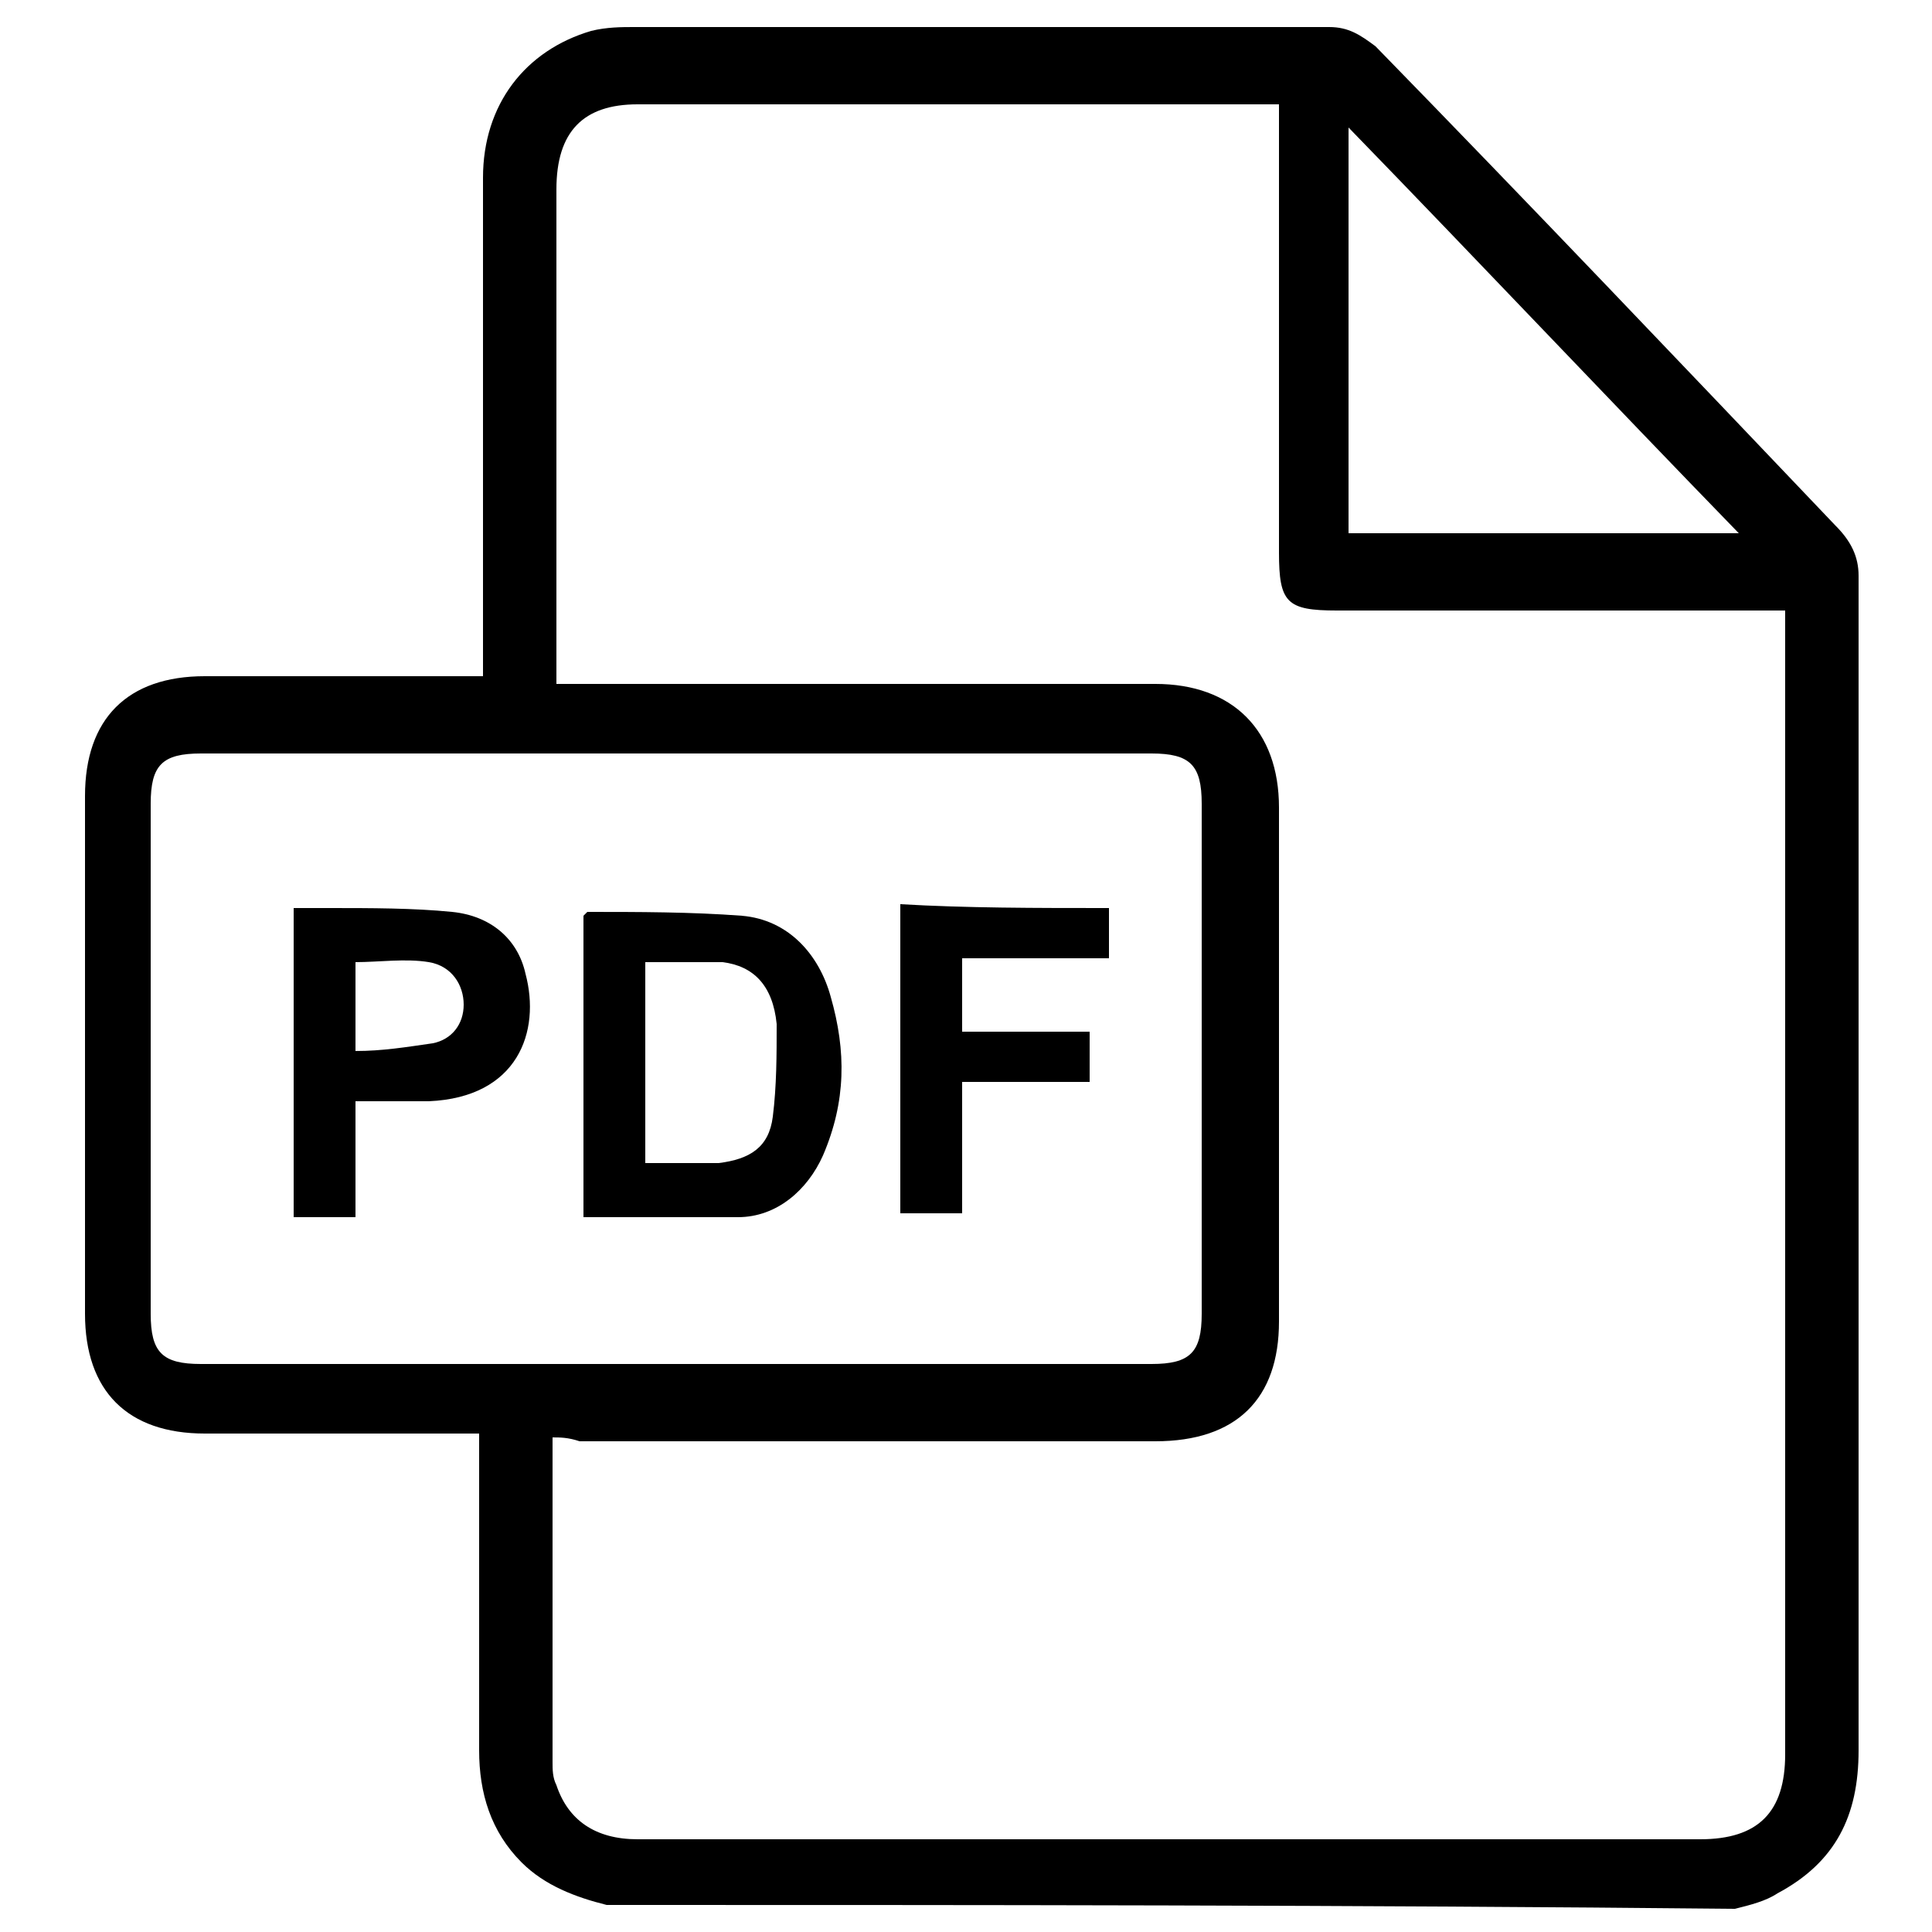<?xml version="1.0" encoding="utf-8"?>
<!-- Generator: Adobe Illustrator 27.0.0, SVG Export Plug-In . SVG Version: 6.00 Build 0)  -->
<svg version="1.1" id="Layer_1" xmlns="http://www.w3.org/2000/svg" xmlns:xlink="http://www.w3.org/1999/xlink" x="0px" y="0px"
	 viewBox="0 0 50 50" style="enable-background:new 0 0 50 50;" xml:space="preserve">
<style type="text/css">
	.st0{fill-rule:evenodd;clip-rule:evenodd;fill:none;}
</style>
<g>
	<path d="M15.7,49.3c-0.8-0.2-1.6-0.5-2.2-1.1c-0.8-0.8-1.1-1.8-1.1-2.9c0-2.5,0-5.1,0-7.6c0-0.2,0-0.3,0-0.6c-0.2,0-0.4,0-0.5,0
		c-2.2,0-4.4,0-6.6,0c-2,0-3.1-1.1-3.1-3.1c0-4.5,0-9,0-13.4c0-2,1.1-3.1,3.1-3.1c2.2,0,4.4,0,6.6,0c0.2,0,0.3,0,0.6,0
		c0-0.2,0-0.4,0-0.6c0-4.1,0-8.2,0-12.3c0-1.9,1.1-3.3,2.8-3.8c0.4-0.1,0.8-0.1,1.1-0.1c6,0,12,0,18,0c0.5,0,0.8,0.2,1.2,0.5
		c4,4.1,7.9,8.2,11.9,12.4c0.4,0.4,0.6,0.8,0.6,1.3c0,10.1,0,20.3,0,30.4c0,1.7-0.6,2.9-2.1,3.7c-0.3,0.2-0.7,0.3-1.1,0.4
		C35,49.3,25.3,49.3,15.7,49.3z M14.3,37.2c0,0.1,0,0.2,0,0.3c0,2.7,0,5.4,0,8.1c0,0.2,0,0.4,0.1,0.6c0.3,0.9,1,1.4,2.1,1.4
		c9.2,0,18.3,0,27.5,0c1.5,0,2.2-0.7,2.2-2.2c0-9.7,0-19.4,0-29.1c0-0.2,0-0.3,0-0.5c-0.2,0-0.4,0-0.6,0c-3.7,0-7.3,0-11,0
		c-1.3,0-1.5-0.2-1.5-1.5c0-3.7,0-7.3,0-11c0-0.2,0-0.4,0-0.6c-0.2,0-0.4,0-0.5,0c-5.4,0-10.7,0-16.1,0c-1.4,0-2.1,0.7-2.1,2.2
		c0,4.1,0,8.2,0,12.3c0,0.2,0,0.3,0,0.5c0.3,0,0.5,0,0.6,0c5,0,9.9,0,14.9,0c2,0,3.2,1.2,3.2,3.2c0,4.4,0,8.9,0,13.3
		c0,2-1.1,3.1-3.2,3.1c-5,0-9.9,0-14.9,0C14.7,37.2,14.5,37.2,14.3,37.2z M17.5,35.3c4.1,0,8.2,0,12.3,0c1,0,1.3-0.3,1.3-1.3
		c0-4.4,0-8.8,0-13.2c0-1-0.3-1.3-1.3-1.3c-8.2,0-16.4,0-24.6,0c-1,0-1.3,0.3-1.3,1.3c0,4.4,0,8.8,0,13.2c0,1,0.3,1.3,1.3,1.3
		C9.3,35.3,13.4,35.3,17.5,35.3z M45,13.8c-3.4-3.5-6.7-7-10.1-10.5c0,3.6,0,7,0,10.5C38.2,13.8,41.5,13.8,45,13.8z"/>
	<path d="M15.1,31.5c0-2.6,0-5.2,0-7.8c0,0,0.1-0.1,0.1-0.1c1.3,0,2.7,0,4,0.1c1.2,0.1,2,1,2.3,2.1c0.4,1.4,0.4,2.7-0.2,4.1
		c-0.4,0.9-1.2,1.6-2.2,1.6C17.8,31.5,16.5,31.5,15.1,31.5z M16.7,24.9c0,1.7,0,3.5,0,5.2c0.6,0,1.3,0,1.9,0
		c0.8-0.1,1.3-0.4,1.4-1.2c0.1-0.8,0.1-1.6,0.1-2.4c-0.1-1-0.6-1.5-1.4-1.6C18,24.9,17.4,24.9,16.7,24.9z"/>
	<path d="M9.2,28.5c0,1.1,0,2,0,3c-0.5,0-1,0-1.6,0c0-2.7,0-5.3,0-8c0.3,0,0.6,0,0.9,0c1.1,0,2.2,0,3.2,0.1c1,0.1,1.7,0.7,1.9,1.6
		c0.4,1.5-0.2,3.2-2.5,3.3C10.5,28.5,9.9,28.5,9.2,28.5z M9.2,27.2c0.7,0,1.3-0.1,2-0.2c0.5-0.1,0.8-0.5,0.8-1c0-0.5-0.3-1-0.9-1.1
		c-0.6-0.1-1.3,0-1.9,0C9.2,25.7,9.2,26.4,9.2,27.2z"/>
	<path d="M28.7,23.5c0,0.4,0,0.9,0,1.3c-1.3,0-2.5,0-3.8,0c0,0.7,0,1.3,0,1.9c1.1,0,2.2,0,3.3,0c0,0.5,0,0.9,0,1.3
		c-1.1,0-2.2,0-3.3,0c0,1.2,0,2.3,0,3.4c-0.6,0-1.1,0-1.6,0c0-2.6,0-5.3,0-8C25,23.5,26.8,23.5,28.7,23.5z"/>
</g>
</svg>
